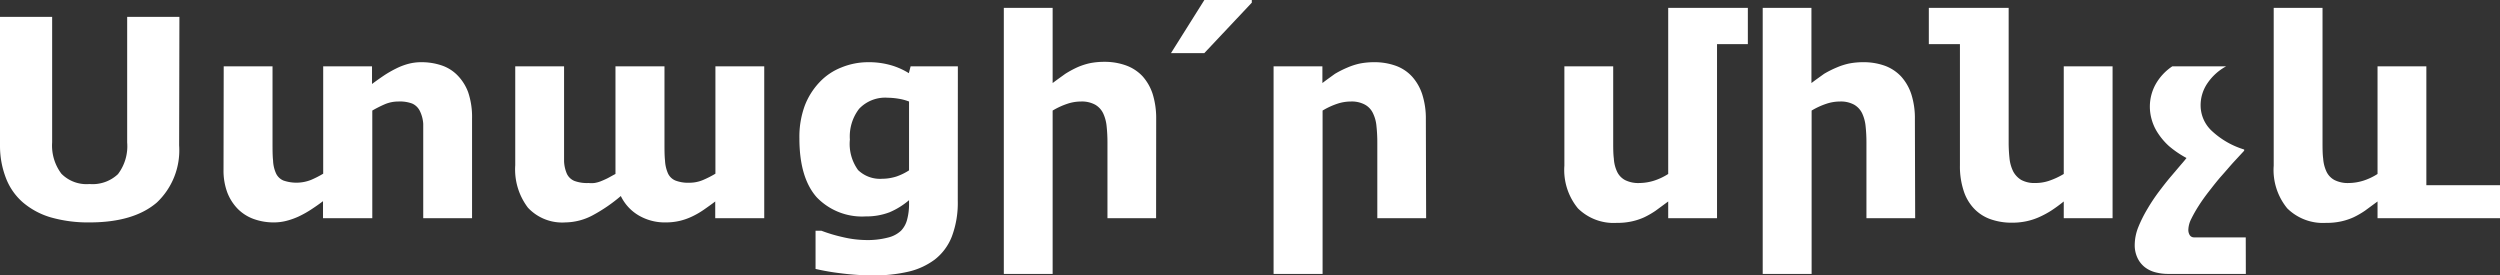 <svg xmlns="http://www.w3.org/2000/svg" viewBox="0 0 270.89 29.84"><rect x="0" y="0" width="270.89" height="29.84" fill="#333333" stroke="none"/><defs><style>.cls-1{fill:#fff;}</style></defs><g id="Layer_2" data-name="Layer 2"><g id="Layer_3_copy_3" data-name="Layer 3 copy 3"><path class="cls-1" d="M19.41,15.75A7.78,7.78,0,0,1,17,21.94Q14.49,24.1,9.7,24.1a14.72,14.72,0,0,1-4.21-.55,8.24,8.24,0,0,1-3-1.61,6.61,6.61,0,0,1-1.83-2.6A9.69,9.69,0,0,1,0,15.76V1.83H5.65V15.44a5.07,5.07,0,0,0,1,3.38A3.82,3.82,0,0,0,9.7,19.94a4,4,0,0,0,3.08-1.07,5,5,0,0,0,1-3.43V1.83h5.66Z"/><path class="cls-1" d="M24.24,7.19h5.29v8.22c0,.79,0,1.47.06,2a3.69,3.69,0,0,0,.32,1.38,1.54,1.54,0,0,0,.8.77,4.32,4.32,0,0,0,3-.07,10.66,10.66,0,0,0,1.31-.67V7.19h5.29V9.1c.44-.33.88-.64,1.31-.93a12.15,12.15,0,0,1,1.29-.74,7,7,0,0,1,1.33-.51,5.43,5.43,0,0,1,1.4-.18,6.79,6.79,0,0,1,2.16.33,4.33,4.33,0,0,1,1.74,1.06A5.18,5.18,0,0,1,50.73,10a8.36,8.36,0,0,1,.42,2.83V23.64H45.86V15.43c0-.8,0-1.47,0-2A3.63,3.63,0,0,0,45.48,12a1.68,1.68,0,0,0-.82-.78A3.84,3.84,0,0,0,43.15,11a3.72,3.72,0,0,0-1.51.32,13.11,13.11,0,0,0-1.3.66V23.64H35V21.8c-.44.33-.87.63-1.3.91a11.25,11.25,0,0,1-1.3.73,7.82,7.82,0,0,1-1.33.48,5.43,5.43,0,0,1-1.4.18,6.35,6.35,0,0,1-2.18-.37,4.68,4.68,0,0,1-1.72-1.09,5.24,5.24,0,0,1-1.14-1.78,6.8,6.8,0,0,1-.41-2.45Z"/><path class="cls-1" d="M66.69,18.85V7.19H72v8.22c0,.79,0,1.47.06,2a3.9,3.9,0,0,0,.32,1.38,1.54,1.54,0,0,0,.8.77,3.8,3.8,0,0,0,1.51.24,3.76,3.76,0,0,0,1.52-.31,10.66,10.66,0,0,0,1.31-.67V7.19h5.29V23.64H77.5V21.83c-.43.33-.86.63-1.26.91a8.76,8.76,0,0,1-1.25.72,6.77,6.77,0,0,1-1.33.47,6.55,6.55,0,0,1-1.52.17,5.59,5.59,0,0,1-2.87-.72,4.9,4.9,0,0,1-2-2.14,17.17,17.17,0,0,1-3.07,2.1,6.46,6.46,0,0,1-2.93.76,5.08,5.08,0,0,1-4.06-1.59,6.84,6.84,0,0,1-1.38-4.61V7.19h5.29v8.22c0,.81,0,1.5,0,2.06a3.8,3.8,0,0,0,.31,1.37,1.56,1.56,0,0,0,.8.76,3.9,3.9,0,0,0,1.53.23,3.39,3.39,0,0,0,.64,0,3.29,3.29,0,0,0,.65-.17c.23-.09.46-.19.71-.31S66.39,19,66.69,18.85Z"/><path class="cls-1" d="M103.78,21.75a10.32,10.32,0,0,1-.65,3.9,5.84,5.84,0,0,1-1.85,2.48,7.68,7.68,0,0,1-2.86,1.31,16.21,16.21,0,0,1-3.79.4,27,27,0,0,1-3.38-.21,25.87,25.87,0,0,1-2.88-.49V25H89a16.86,16.86,0,0,0,2.35.7,11.41,11.41,0,0,0,2.49.31,8.66,8.66,0,0,0,2.38-.27A3.13,3.13,0,0,0,97.63,25a2.69,2.69,0,0,0,.66-1.2A6.48,6.48,0,0,0,98.5,22v-.31A8.13,8.13,0,0,1,96.39,23a7.06,7.06,0,0,1-2.58.45,6.81,6.81,0,0,1-5.32-2.08Q86.62,19.25,86.62,15a9.8,9.8,0,0,1,.57-3.52A7.67,7.67,0,0,1,88.8,8.91a6.49,6.49,0,0,1,2.37-1.6,7.67,7.67,0,0,1,2.89-.57,8.66,8.66,0,0,1,2.42.31,7.62,7.62,0,0,1,2,.88l.19-.74h5.12ZM98.5,18.46V11a5.53,5.53,0,0,0-1.11-.3,7.73,7.73,0,0,0-1.19-.11,3.89,3.89,0,0,0-3.11,1.2,4.9,4.9,0,0,0-1,3.33,4.82,4.82,0,0,0,.89,3.31,3.43,3.43,0,0,0,2.62.94,5.18,5.18,0,0,0,1.55-.25A6.35,6.35,0,0,0,98.5,18.46Z"/><path class="cls-1" d="M125.27,23.64H120V15.48a16.66,16.66,0,0,0-.09-1.8,4.27,4.27,0,0,0-.38-1.41,2.17,2.17,0,0,0-.87-.93,3,3,0,0,0-1.54-.34,4.64,4.64,0,0,0-1.45.24,8,8,0,0,0-1.61.74v17.7h-5.29V.85h5.29V9c.47-.36.93-.68,1.37-1a10.85,10.85,0,0,1,1.33-.72,7.29,7.29,0,0,1,1.37-.44,8,8,0,0,1,1.5-.14,6.79,6.79,0,0,1,2.38.39,4.59,4.59,0,0,1,1.78,1.16,5.34,5.34,0,0,1,1.11,1.94,8.87,8.87,0,0,1,.38,2.71Z"/><path class="cls-1" d="M135.64,0V.29l-5.15,5.47h-3.61L130.5,0Z"/><path class="cls-1" d="M154.53,23.64h-5.29V15.48a16.66,16.66,0,0,0-.09-1.8,4,4,0,0,0-.38-1.41,2.06,2.06,0,0,0-.87-.93,3,3,0,0,0-1.54-.34,4.64,4.64,0,0,0-1.45.24,7.92,7.92,0,0,0-1.6.74v17.7H138V7.19h5.29V9c.46-.36.92-.68,1.36-1A10.85,10.85,0,0,1,146,7.32a7.29,7.29,0,0,1,1.37-.44,8.12,8.12,0,0,1,1.5-.14,6.79,6.79,0,0,1,2.38.39A4.44,4.44,0,0,1,153,8.29a5.34,5.34,0,0,1,1.11,1.94,8.56,8.56,0,0,1,.39,2.71Z"/><path class="cls-1" d="M189.39,4.78h-3.34V23.64h-5.29V21.83l-1.36,1a9.35,9.35,0,0,1-1.25.72,6.79,6.79,0,0,1-1.34.44,7.2,7.2,0,0,1-1.63.16,5.51,5.51,0,0,1-4.2-1.57,6.55,6.55,0,0,1-1.47-4.63V7.19h5.29v8.16c0,.68,0,1.29.07,1.84a3.84,3.84,0,0,0,.35,1.41,2,2,0,0,0,.86.91,3.22,3.22,0,0,0,1.6.32,5.42,5.42,0,0,0,1.5-.24,6.47,6.47,0,0,0,1.58-.74V.85h8.63Z"/><path class="cls-1" d="M207.52,23.64h-5.28V15.48a16.66,16.66,0,0,0-.09-1.8,4.27,4.27,0,0,0-.38-1.41,2.17,2.17,0,0,0-.87-.93,3,3,0,0,0-1.54-.34,4.64,4.64,0,0,0-1.45.24,8,8,0,0,0-1.61.74v17.7H191V.85h5.28V9c.47-.36.93-.68,1.37-1A10.85,10.85,0,0,1,199,7.32a7.29,7.29,0,0,1,1.37-.44,8,8,0,0,1,1.5-.14,6.79,6.79,0,0,1,2.38.39A4.59,4.59,0,0,1,206,8.29a5.34,5.34,0,0,1,1.11,1.94,8.57,8.57,0,0,1,.38,2.71Z"/><path class="cls-1" d="M209,.85h8.65v14.5a16.4,16.4,0,0,0,.09,1.8,4.16,4.16,0,0,0,.4,1.42,2.38,2.38,0,0,0,.88.93,3,3,0,0,0,1.52.33A4.62,4.62,0,0,0,222,19.6a8.13,8.13,0,0,0,1.62-.75V7.19h5.29V23.64h-5.29V21.83a16.73,16.73,0,0,1-1.37,1,10.15,10.15,0,0,1-1.33.71,6.92,6.92,0,0,1-1.38.44,7.34,7.34,0,0,1-1.5.15,6.85,6.85,0,0,1-2.39-.39,4.54,4.54,0,0,1-1.78-1.17,5,5,0,0,1-1.11-1.94,8.45,8.45,0,0,1-.39-2.7V4.78H209Z"/><path class="cls-1" d="M243.35,29.68h-8.46a5.31,5.31,0,0,1-1.32-.17,3.16,3.16,0,0,1-1.14-.54,2.79,2.79,0,0,1-.81-1,3.22,3.22,0,0,1-.31-1.46,5.29,5.29,0,0,1,.38-1.88,14.28,14.28,0,0,1,1-2,19.4,19.4,0,0,1,1.26-1.89c.46-.61.89-1.16,1.31-1.65l1.07-1.26c.31-.35.5-.59.59-.71A10.67,10.67,0,0,1,235,15.81a7.25,7.25,0,0,1-1.2-1.42,5.2,5.2,0,0,1-.65-1.43,5.14,5.14,0,0,1-.2-1.43,5,5,0,0,1,.62-2.39,5.68,5.68,0,0,1,1.81-1.95h5.83a5.77,5.77,0,0,0-2,1.8,4.22,4.22,0,0,0-.76,2.49,3.78,3.78,0,0,0,1.23,2.72,8.94,8.94,0,0,0,3.49,2l0,.13-1.12,1.21c-.43.47-.87,1-1.31,1.49s-.89,1.07-1.32,1.62-.83,1.1-1.16,1.62a14.48,14.48,0,0,0-.83,1.46,2.8,2.8,0,0,0-.31,1.14,1.06,1.06,0,0,0,.16.62.54.54,0,0,0,.47.23h5.59Z"/><path class="cls-1" d="M257.62,23.64V21.83l-1.36,1a9.35,9.35,0,0,1-1.25.72,6.79,6.79,0,0,1-1.34.44,7.2,7.2,0,0,1-1.63.16,5.51,5.51,0,0,1-4.2-1.57,6.55,6.55,0,0,1-1.47-4.63V.85h5.29v14.5c0,.68,0,1.29.07,1.84a4,4,0,0,0,.36,1.41,2,2,0,0,0,.87.91,3.21,3.21,0,0,0,1.58.32,5.42,5.42,0,0,0,1.5-.24,6.47,6.47,0,0,0,1.58-.74V7.19h5.29V20.07h8v3.57Z"/></g></g></svg>